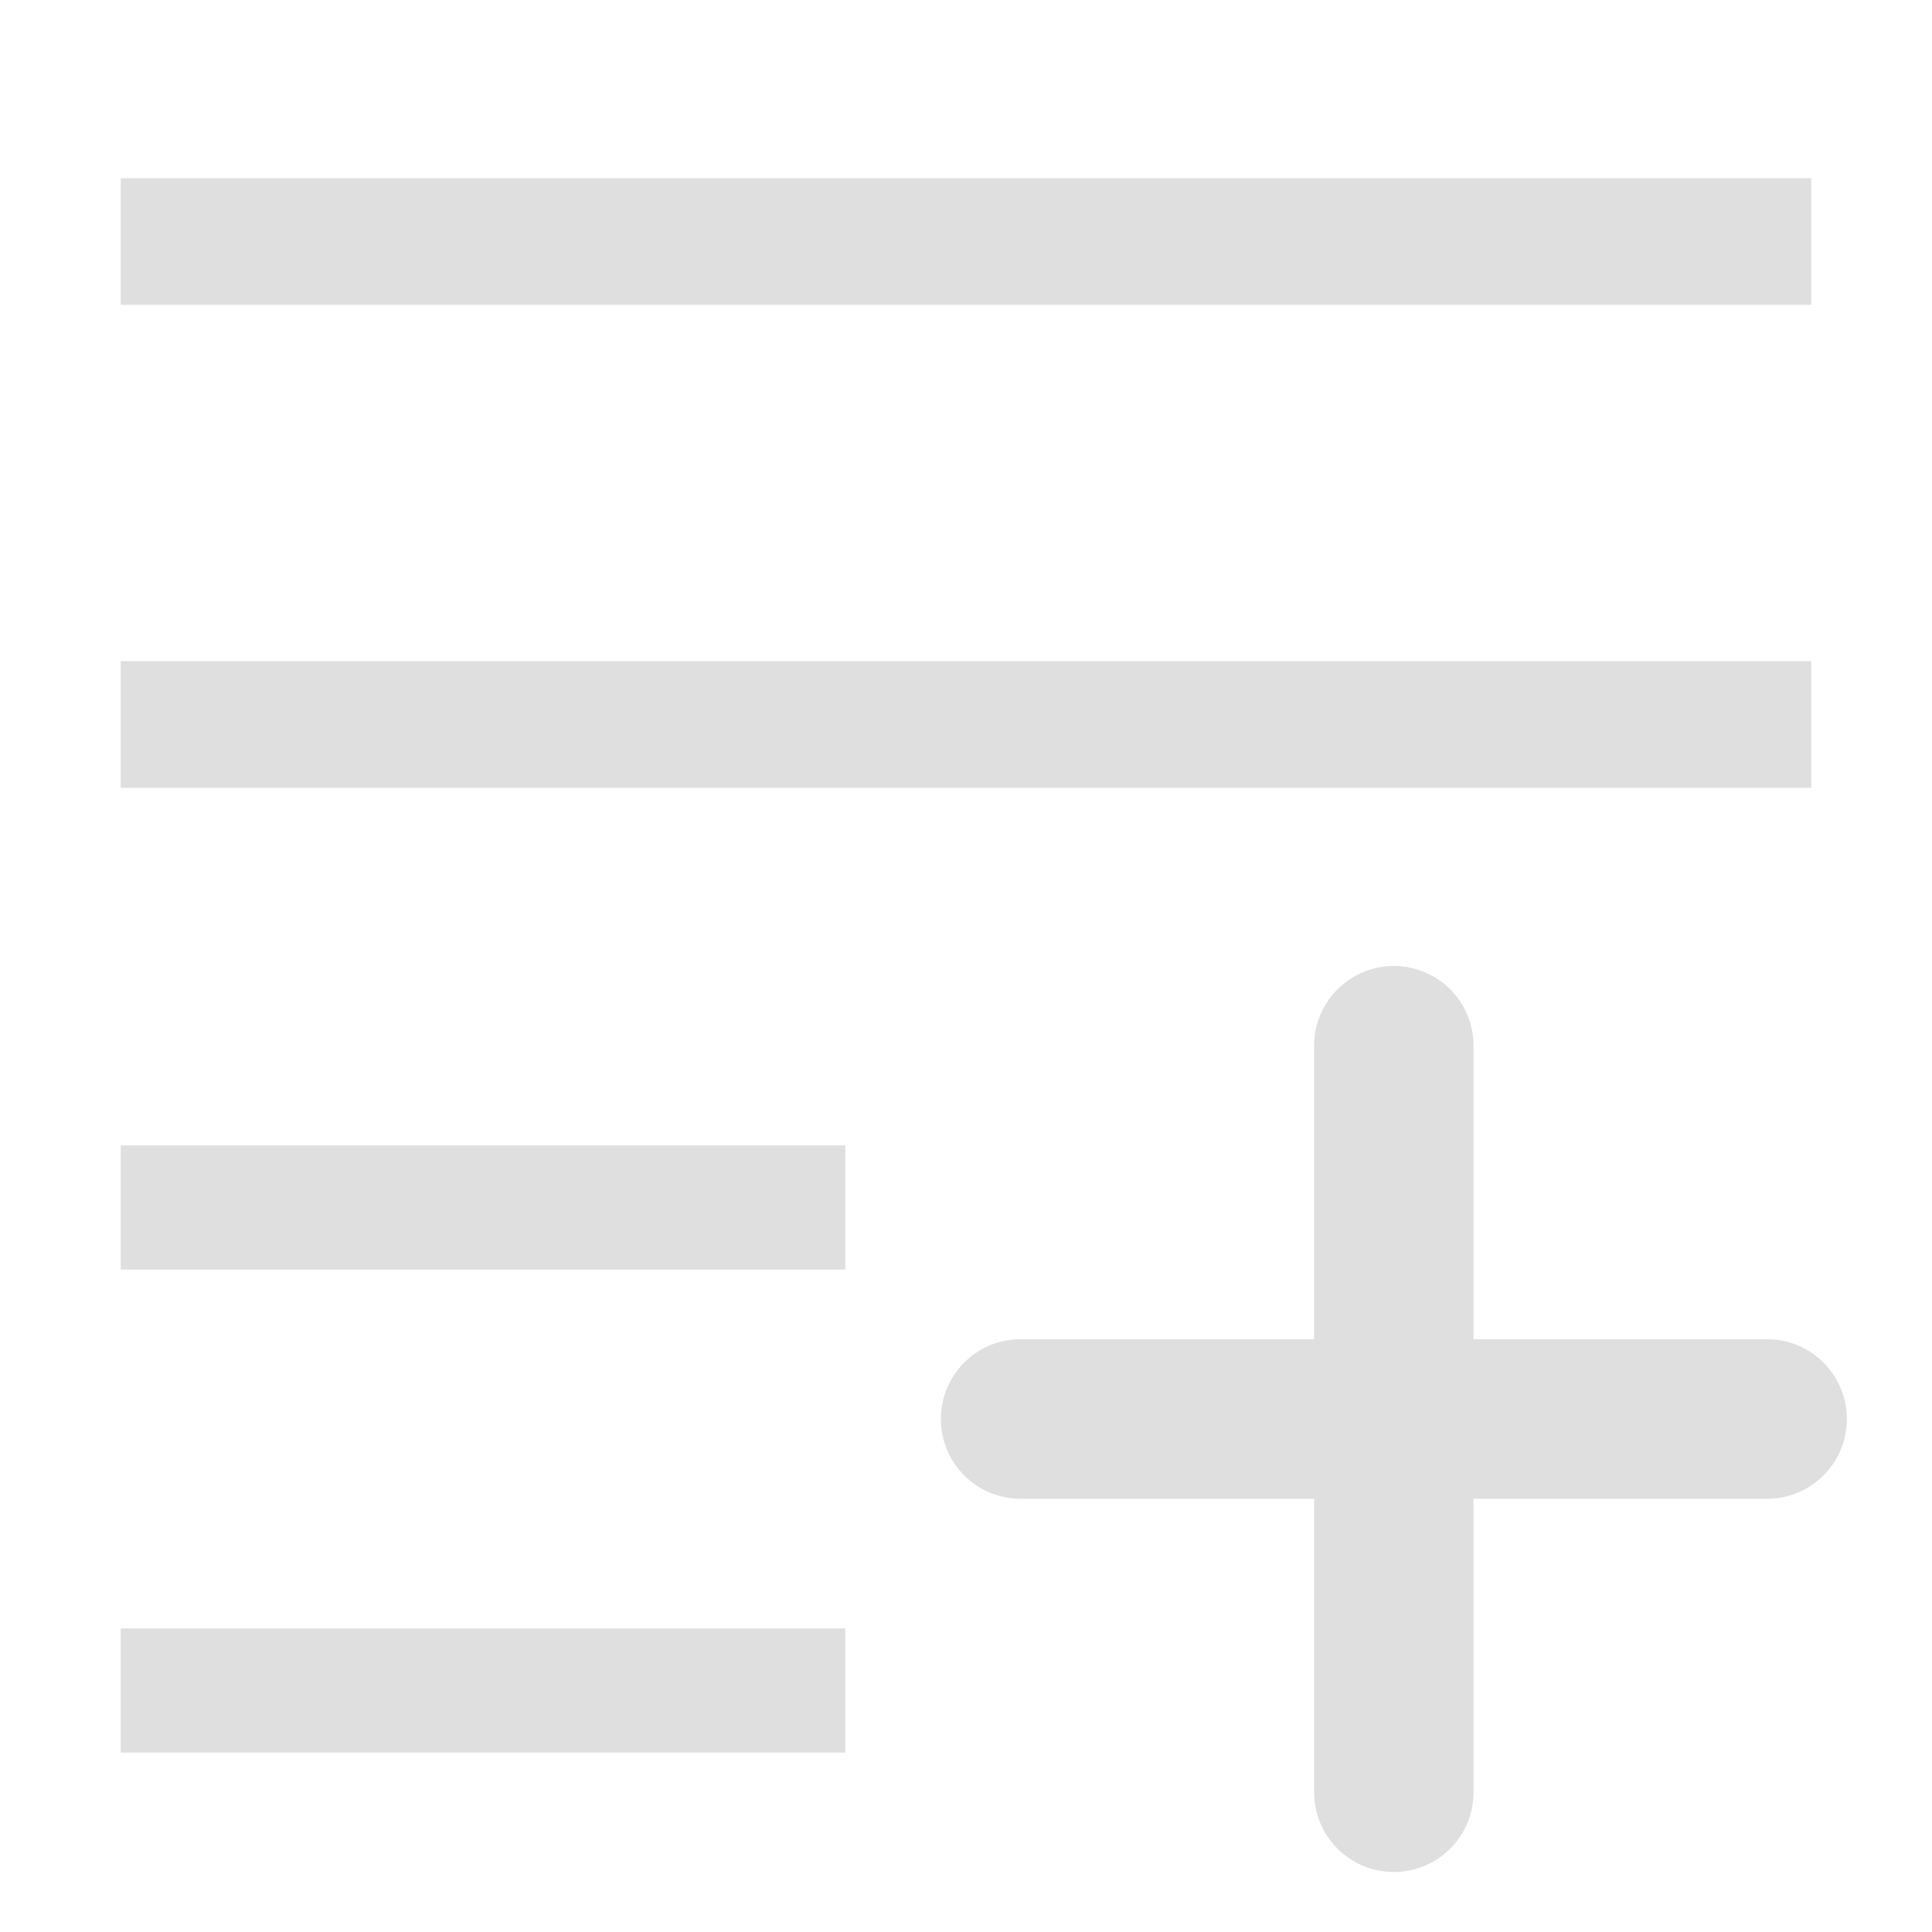 <svg xmlns="http://www.w3.org/2000/svg" style="fill-rule:evenodd;clip-rule:evenodd;stroke-linejoin:round;stroke-miterlimit:2" width="100%" height="100%" viewBox="0 0 16 16" xml:space="preserve">
 <defs>
  <style id="current-color-scheme" type="text/css">
   .ColorScheme-Text { color:#dfdfdf; } .ColorScheme-Highlight { color:#4285f4; } .ColorScheme-NeutralText { color:#ff9800; } .ColorScheme-PositiveText { color:#4caf50; } .ColorScheme-NegativeText { color:#f44336; }
  </style>
 </defs>
 <path style="fill:currentColor;" class="ColorScheme-Text" d="M10.883,11.091l-0,-2.431c-0,-0.365 0.296,-0.66 0.66,-0.66c0.365,0 0.66,0.295 0.66,0.66l0,2.431l2.432,0c0.364,0 0.66,0.296 0.66,0.661c-0,0.364 -0.296,0.66 -0.66,0.66l-2.432,-0l0,2.431c0,0.365 -0.295,0.66 -0.66,0.66c-0.364,0 -0.66,-0.295 -0.66,-0.66l-0,-2.431l-2.432,-0c-0.364,-0 -0.659,-0.296 -0.659,-0.66c-0,-0.365 0.295,-0.661 0.659,-0.661l2.432,0Zm-9.883,2.395l0,1.028l6,0l0,-1.028l-6,-0Zm0,-4l0,1.028l6,0l0,-1.028l-6,-0Zm0,-4.01l0,1.048l14,-0l0,-1.048l-14,0Zm0,-4l0,1.048l14,-0l0,-1.048l-14,0Z"/>
</svg>
